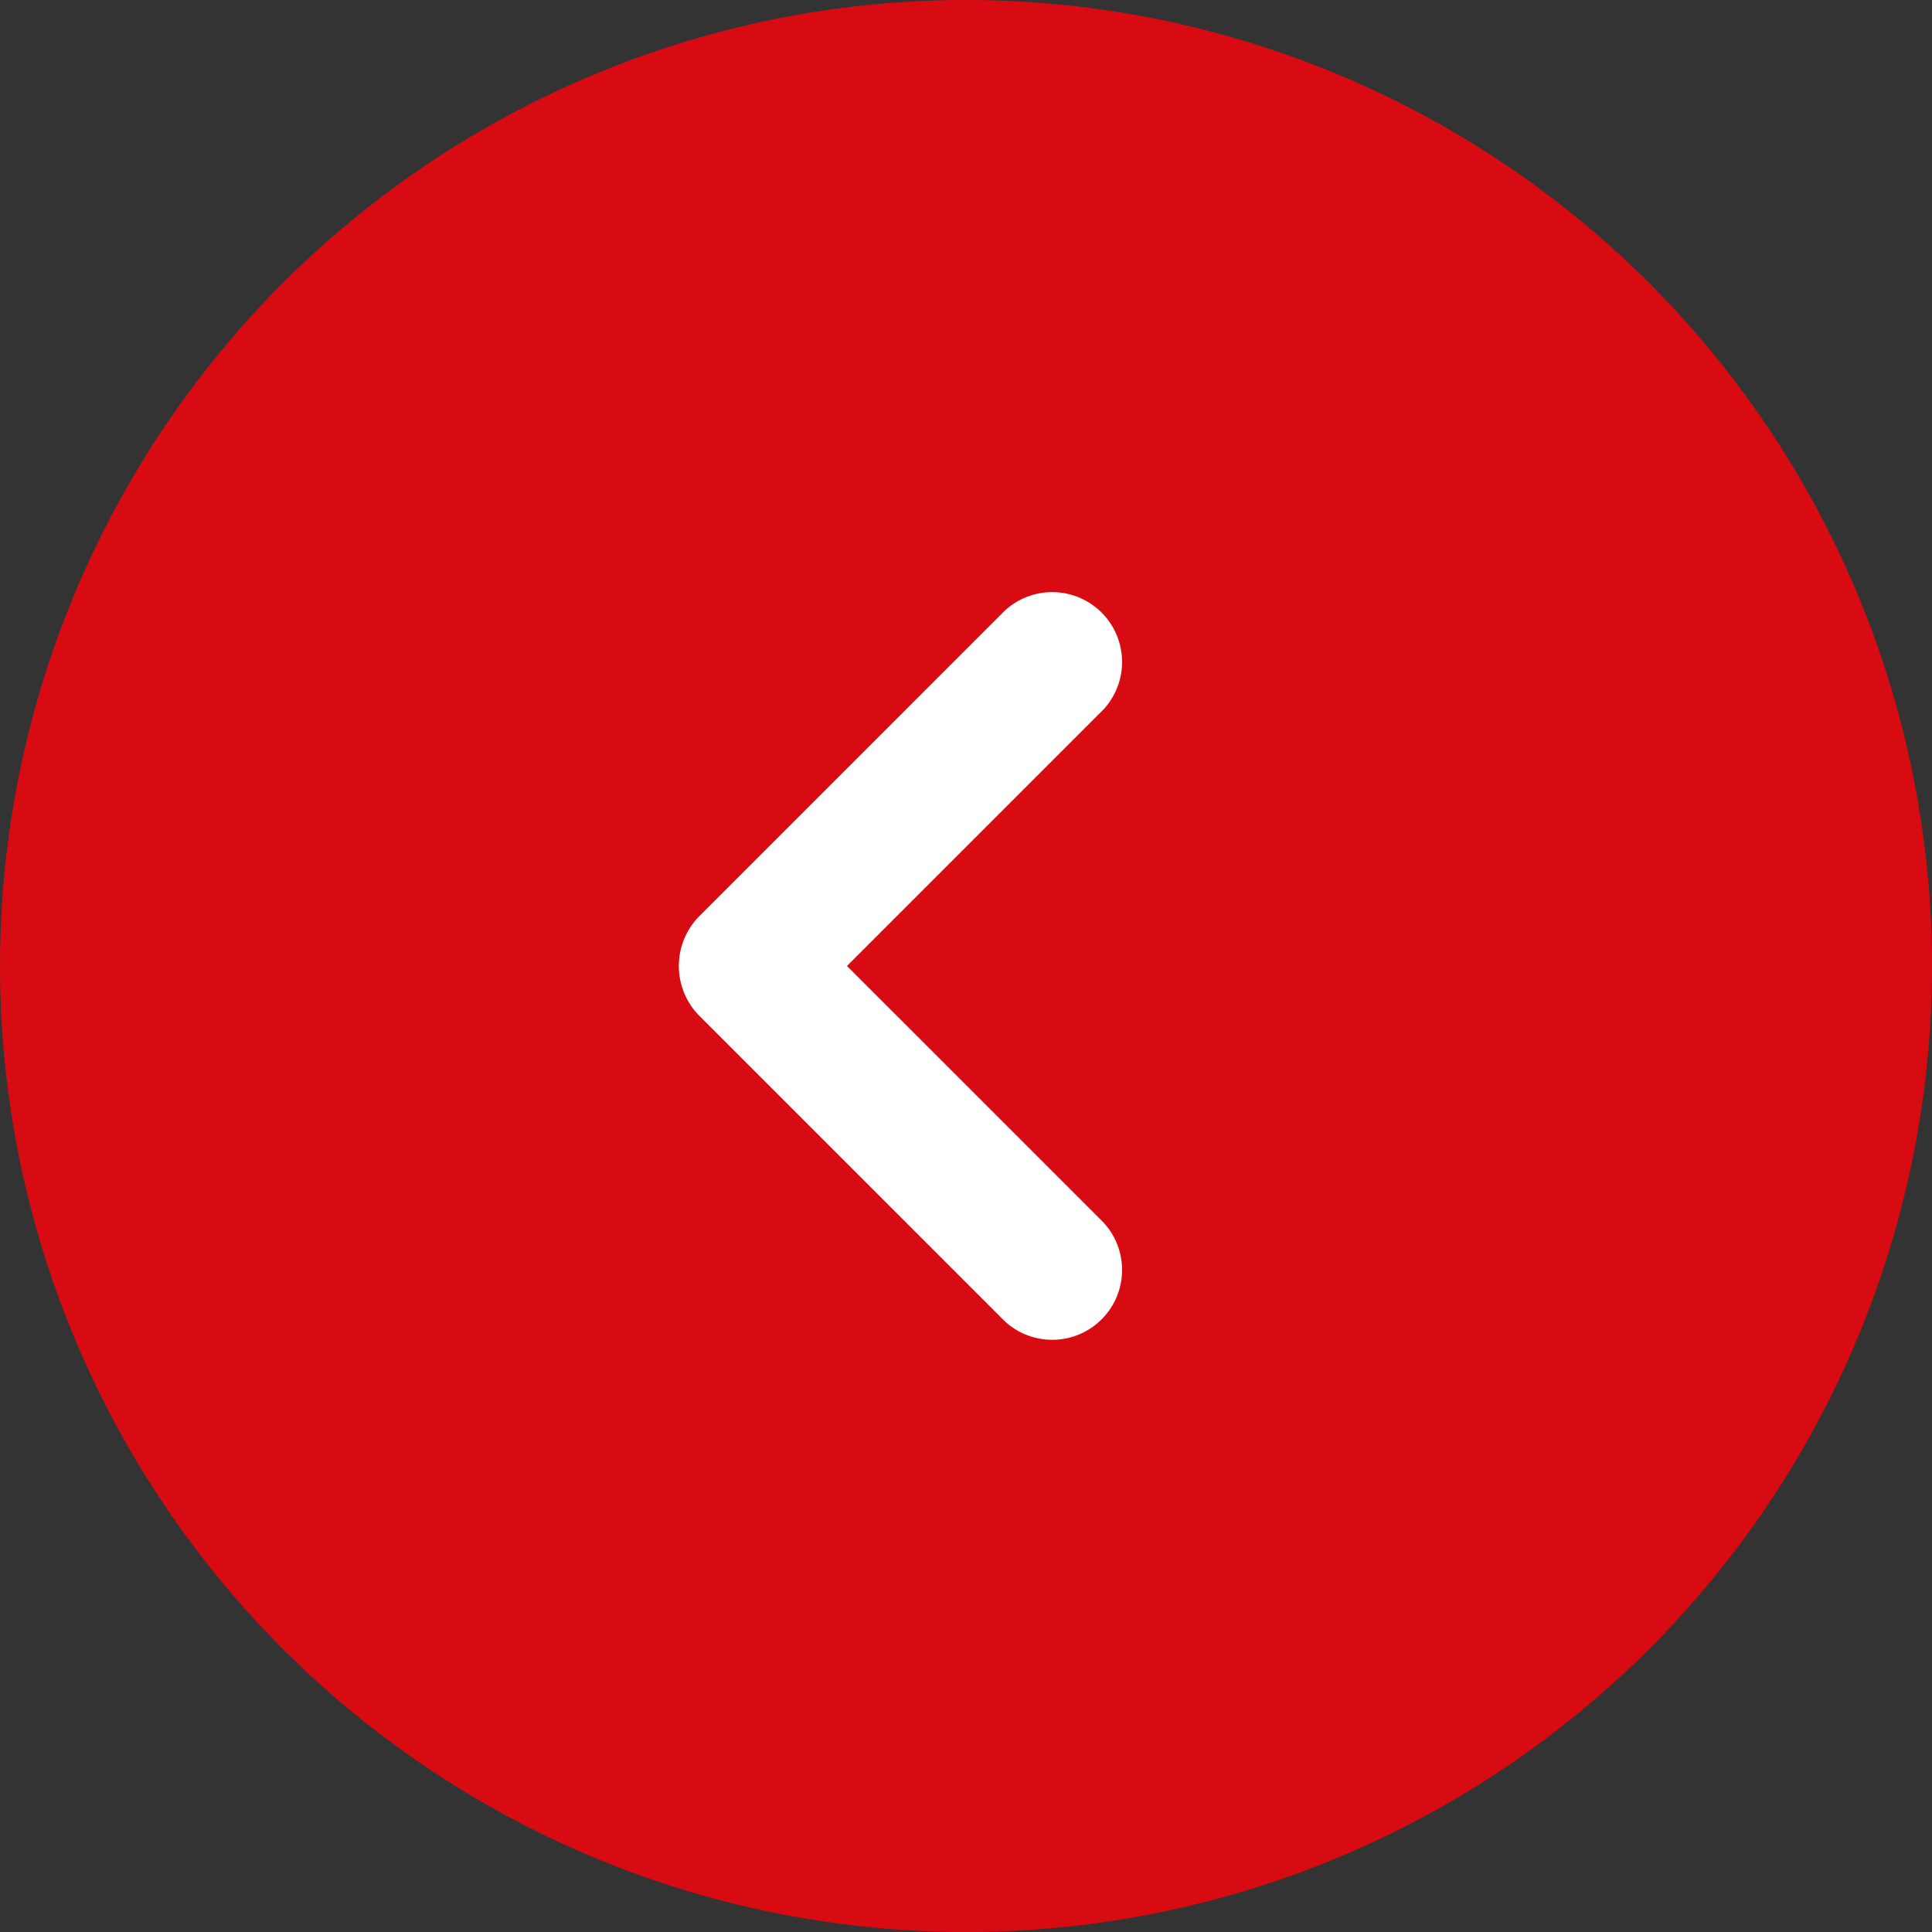 <svg id="arrow-desk-left" xmlns="http://www.w3.org/2000/svg" width="30" height="30" viewBox="0 0 30 30">
  <rect x="0" y="0" width="30" height="30" fill="#333333" stroke="none"/>
  <circle id="Ellipse_3" data-name="Ellipse 3" cx="15" cy="15" r="15" fill="#d90b12"/>
  <path id="arrow-right-small" d="M53.13,48.475l-4.753-4.753a1.1,1.1,0,0,1,0-1.533l4.753-4.753a1.085,1.085,0,0,1,1.533,1.533l-4.753,4.753V42.189l4.753,4.753a1.085,1.085,0,0,1-1.533,1.533Z" transform="translate(-37.525 -27.956)" fill="#fff"/>
</svg>
